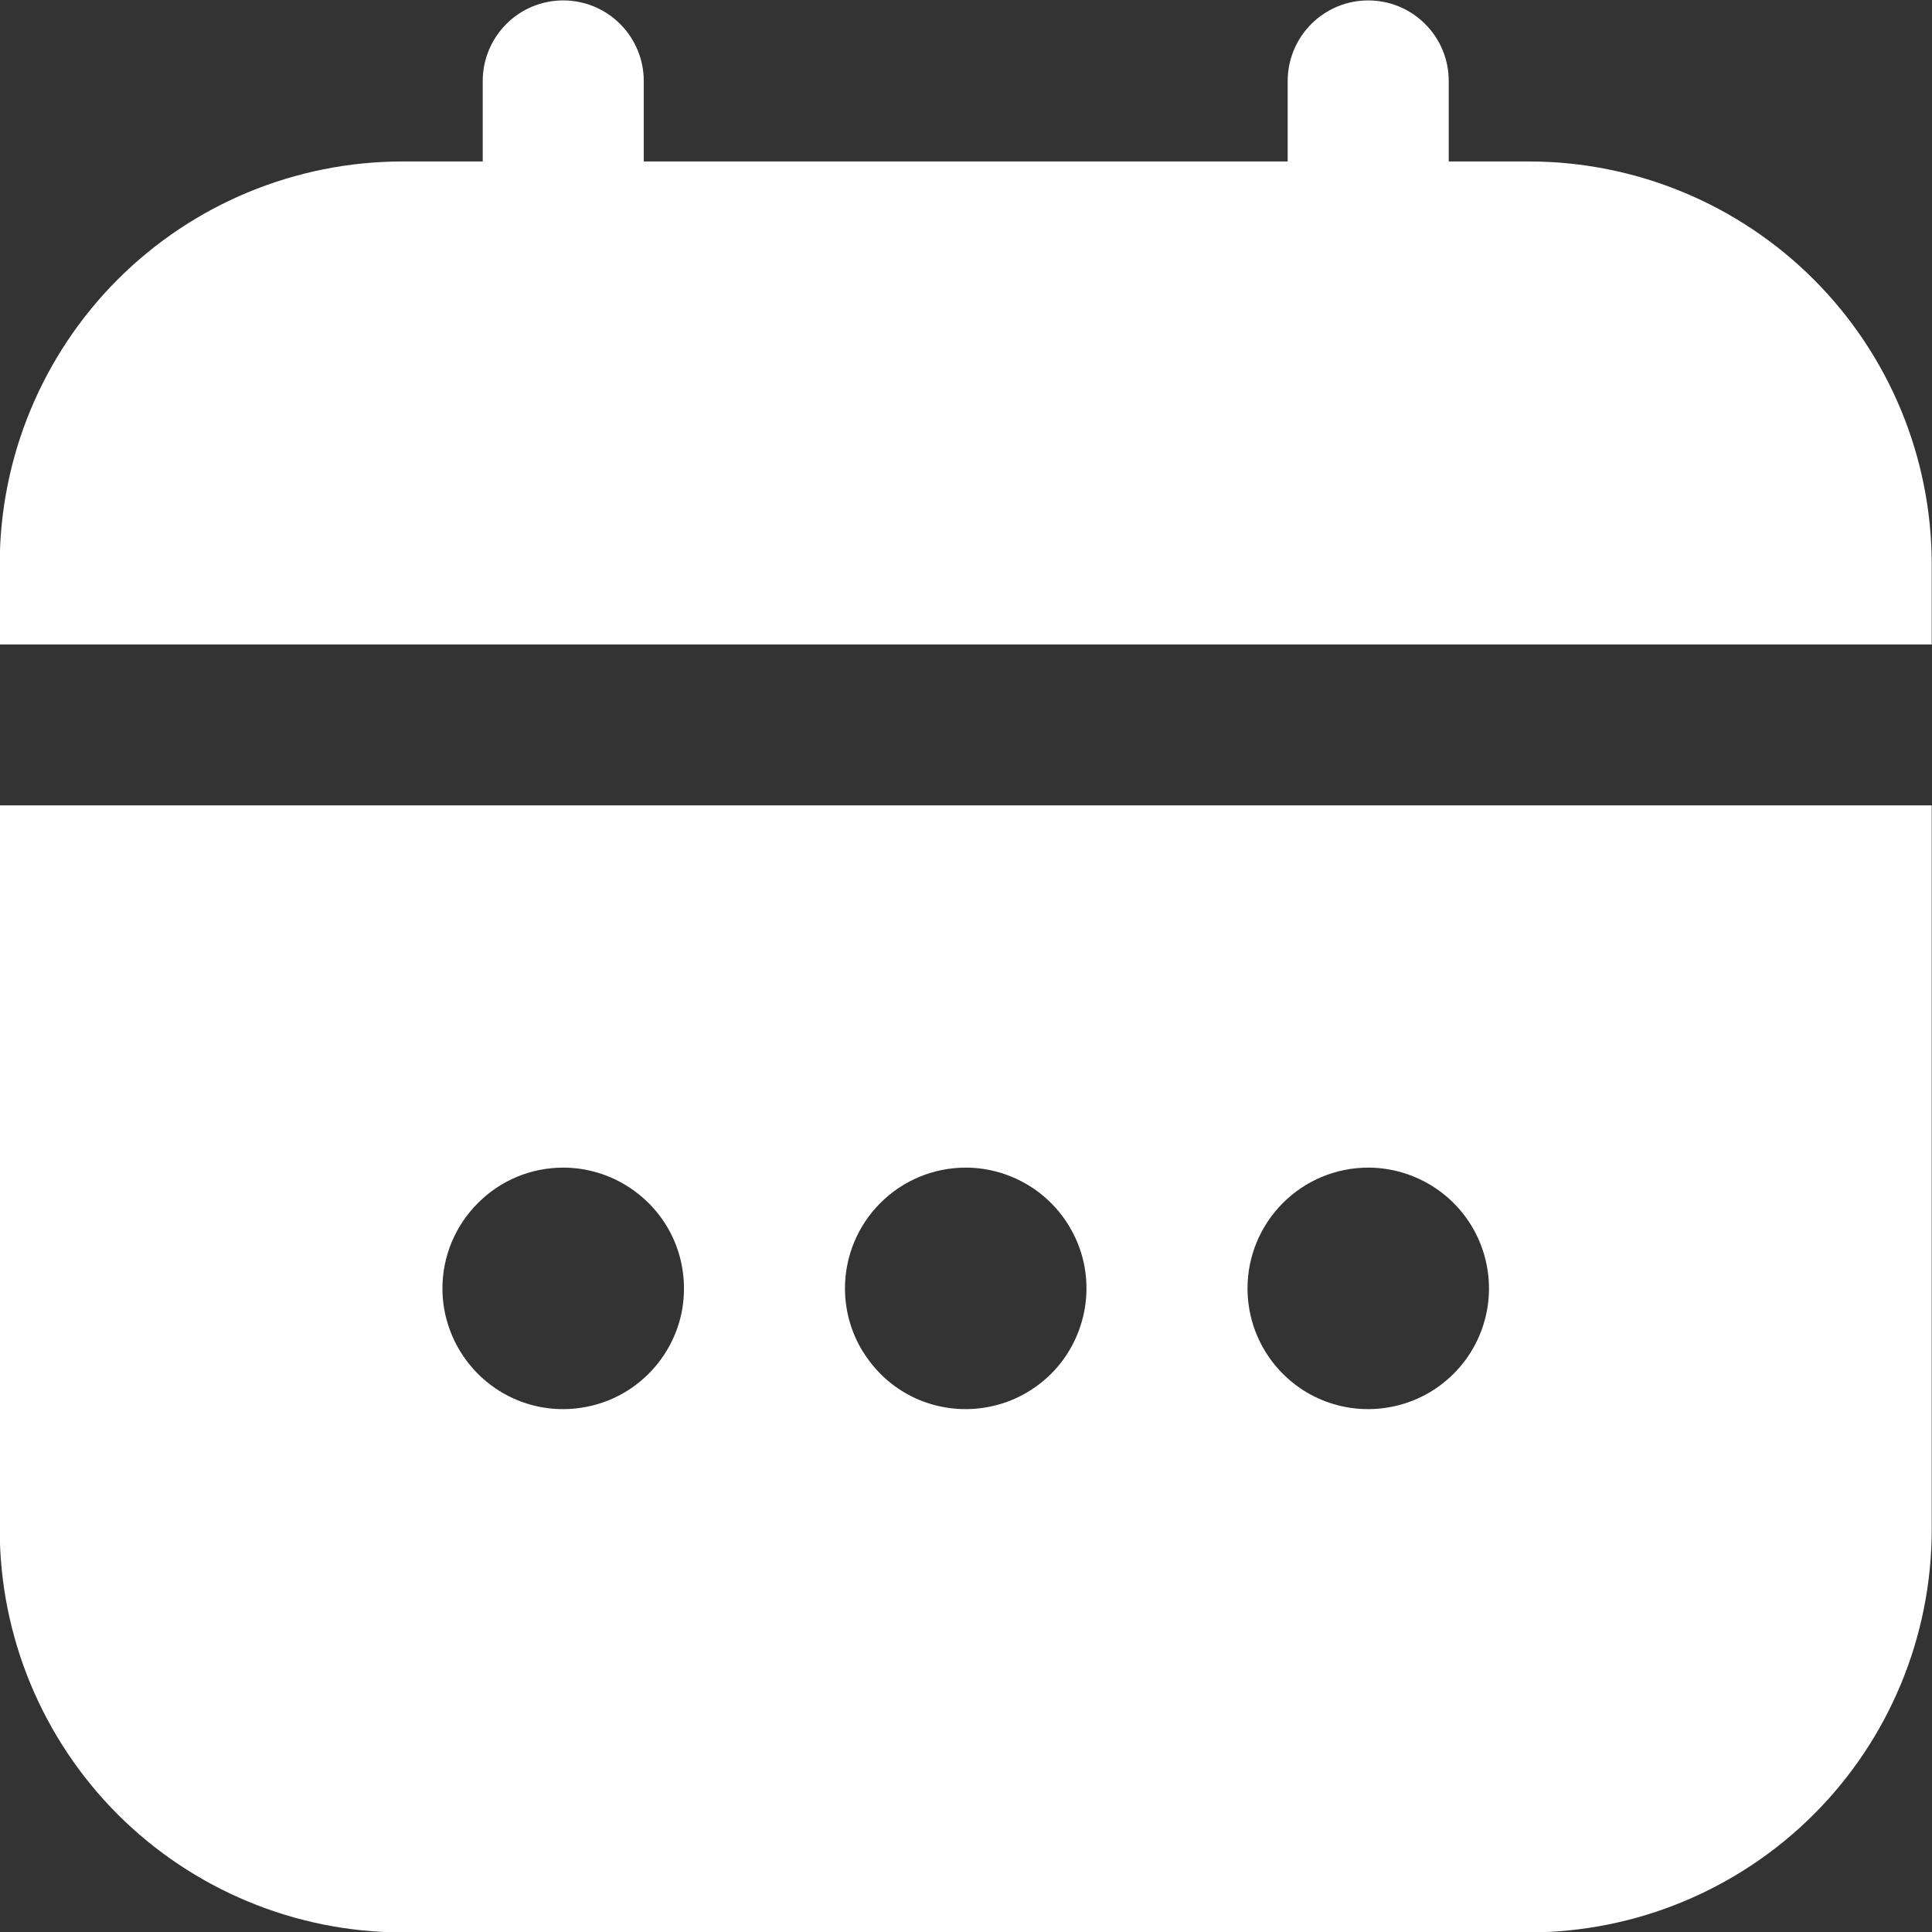 <svg width="14" height="14" viewBox="0 0 14 14" fill="none" xmlns="http://www.w3.org/2000/svg">
<rect x="0" y="0" width="14" height="14" fill="#333333" stroke="none"/>
<g clip-path="url(#clip0_15_35)">
<path d="M-0.002 11.086C-0.001 11.86 0.307 12.601 0.853 13.148C1.4 13.694 2.141 14.002 2.915 14.003H11.081C11.855 14.002 12.596 13.694 13.143 13.148C13.69 12.601 13.997 11.86 13.998 11.086V5.836H-0.002V11.086ZM9.915 8.461C10.088 8.461 10.257 8.513 10.401 8.609C10.545 8.705 10.657 8.842 10.723 9.001C10.789 9.161 10.807 9.337 10.773 9.507C10.739 9.677 10.656 9.833 10.533 9.955C10.411 10.077 10.255 10.161 10.085 10.194C9.916 10.228 9.74 10.211 9.58 10.145C9.42 10.079 9.283 9.966 9.187 9.822C9.091 9.679 9.04 9.509 9.04 9.336C9.04 9.104 9.132 8.882 9.296 8.718C9.46 8.553 9.683 8.461 9.915 8.461ZM6.998 8.461C7.171 8.461 7.34 8.513 7.484 8.609C7.628 8.705 7.74 8.842 7.806 9.001C7.873 9.161 7.89 9.337 7.856 9.507C7.822 9.677 7.739 9.833 7.617 9.955C7.494 10.077 7.338 10.161 7.169 10.194C6.999 10.228 6.823 10.211 6.663 10.145C6.503 10.079 6.367 9.966 6.271 9.822C6.174 9.679 6.123 9.509 6.123 9.336C6.123 9.104 6.215 8.882 6.379 8.718C6.543 8.553 6.766 8.461 6.998 8.461ZM4.081 8.461C4.254 8.461 4.424 8.513 4.567 8.609C4.711 8.705 4.824 8.842 4.89 9.001C4.956 9.161 4.973 9.337 4.94 9.507C4.906 9.677 4.822 9.833 4.7 9.955C4.578 10.077 4.422 10.161 4.252 10.194C4.082 10.228 3.906 10.211 3.747 10.145C3.587 10.079 3.45 9.966 3.354 9.822C3.258 9.679 3.206 9.509 3.206 9.336C3.206 9.104 3.299 8.882 3.463 8.718C3.627 8.553 3.849 8.461 4.081 8.461V8.461Z" fill="white"/>
<path d="M11.081 1.17H10.498V0.586C10.498 0.432 10.437 0.283 10.327 0.174C10.218 0.064 10.069 0.003 9.915 0.003C9.76 0.003 9.612 0.064 9.502 0.174C9.393 0.283 9.331 0.432 9.331 0.586V1.17H4.665V0.586C4.665 0.432 4.603 0.283 4.494 0.174C4.384 0.064 4.236 0.003 4.081 0.003C3.927 0.003 3.778 0.064 3.669 0.174C3.56 0.283 3.498 0.432 3.498 0.586V1.17H2.915C2.141 1.171 1.4 1.478 0.853 2.025C0.307 2.572 -0.001 3.313 -0.002 4.086L-0.002 4.67H13.998V4.086C13.997 3.313 13.69 2.572 13.143 2.025C12.596 1.478 11.855 1.171 11.081 1.17V1.17Z" fill="white"/>
</g>
<defs>
<clipPath id="clip0_15_35">
<rect width="14" height="14" fill="white" transform="translate(-0.002 0.003)"/>
</clipPath>
</defs>
</svg>
